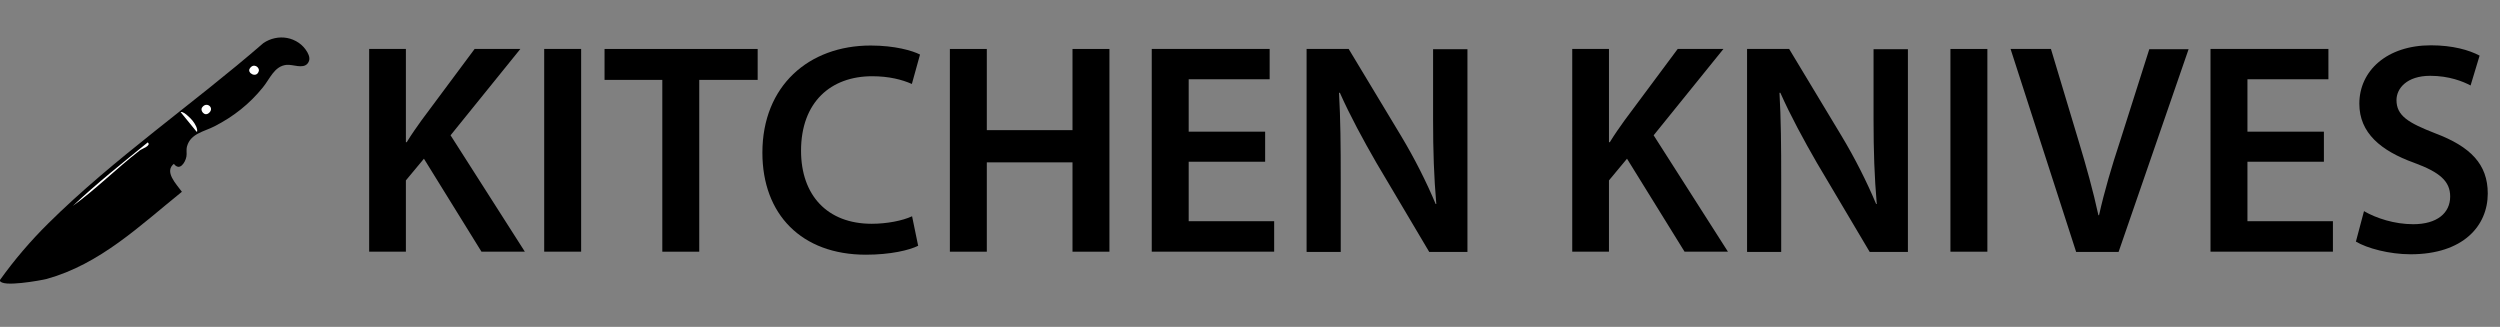 <?xml version="1.0" encoding="UTF-8"?><svg id="a" xmlns="http://www.w3.org/2000/svg" width="116.41" height="15.22" viewBox="0 0 116.41 15.22"><rect x="0" y="0" width="116.41" height="15.22" fill="#808080" stroke="none"/><defs><style>.c{fill:#fff;}</style></defs><path d="M17.19,2.28h1.71v4.34h.04c.22-.36.46-.7.69-1.02l2.47-3.32h2.13l-3.25,4.02,3.46,5.42h-2.02l-2.68-4.33-.84,1.01v3.32h-1.71V2.28Z"/><path d="M27.06,2.28v9.44h-1.72V2.28h1.72Z"/><path d="M30.84,3.72h-2.69v-1.44h7.13v1.44h-2.72v8h-1.72V3.72Z"/><path d="M42.76,11.44c-.41.21-1.3.42-2.44.42-3,0-4.82-1.88-4.82-4.75,0-3.11,2.16-4.99,5.04-4.99,1.13,0,1.95.24,2.3.42l-.38,1.37c-.45-.2-1.06-.36-1.85-.36-1.92,0-3.31,1.2-3.31,3.47,0,2.07,1.22,3.4,3.29,3.4.7,0,1.43-.14,1.88-.35l.28,1.36Z"/><path d="M45.95,2.28v3.78h3.99v-3.78h1.72v9.44h-1.72v-4.16h-3.99v4.16h-1.72V2.28h1.72Z"/><path d="M58.91,7.53h-3.56v2.77h3.98v1.42h-5.7V2.28h5.49v1.41h-3.77v2.44h3.56v1.4Z"/><path d="M60.84,11.72V2.28h1.96l2.44,4.05c.63,1.05,1.18,2.14,1.61,3.17h.03c-.11-1.26-.15-2.48-.15-3.92v-3.29h1.6v9.44h-1.78l-2.46-4.15c-.6-1.04-1.23-2.2-1.7-3.26h-.04c.07,1.23.08,2.48.08,4.03v3.38h-1.58Z"/><path d="M73.21,2.28h1.71v4.34h.04c.22-.36.46-.7.69-1.02l2.47-3.32h2.13l-3.25,4.02,3.46,5.42h-2.02l-2.68-4.33-.84,1.01v3.32h-1.71V2.28Z"/><path d="M81.35,11.72V2.28h1.96l2.44,4.05c.63,1.05,1.18,2.14,1.61,3.17h.03c-.11-1.26-.15-2.48-.15-3.92v-3.29h1.6v9.44h-1.78l-2.46-4.15c-.6-1.04-1.23-2.2-1.7-3.26h-.04c.07,1.23.08,2.48.08,4.03v3.38h-1.58Z"/><path d="M92.54,2.28v9.44h-1.72V2.28h1.72Z"/><path d="M96.67,11.72l-3.05-9.44h1.88l1.29,4.29c.36,1.19.67,2.3.92,3.45h.03c.25-1.12.59-2.27.97-3.42l1.37-4.31h1.83l-3.26,9.44h-1.98Z"/><path d="M108.21,7.53h-3.56v2.77h3.98v1.42h-5.7V2.28h5.49v1.41h-3.77v2.44h3.56v1.4Z"/><path d="M110.09,9.84c.56.32,1.4.6,2.28.6,1.11,0,1.72-.52,1.72-1.29,0-.71-.48-1.13-1.68-1.57-1.55-.56-2.55-1.39-2.55-2.75,0-1.54,1.29-2.72,3.33-2.72,1.02,0,1.78.22,2.27.48l-.42,1.39c-.34-.18-.99-.45-1.88-.45-1.09,0-1.57.59-1.57,1.13,0,.73.55,1.06,1.81,1.55,1.64.62,2.44,1.44,2.44,2.8,0,1.51-1.15,2.83-3.59,2.83-1,0-2.03-.28-2.55-.59l.38-1.43Z"/><path d="M8.1,7.6c-.51.37.1.97.35,1.32-1.96,1.58-3.81,3.37-6.3,4.06-.23.06-2.14.41-2.16.07.67-.94,1.43-1.83,2.26-2.65,3.06-3.03,6.75-5.56,10.01-8.39.67-.46,1.61-.32,2.03.41.1.18.15.36.01.53-.22.26-.68.03-.98.06-.57.06-.77.65-1.1,1.05-.62.77-1.37,1.36-2.25,1.81-.48.25-1.11.33-1.28.93-.05.19,0,.32-.03.48-.05.29-.34.71-.58.32ZM8.42,5.22l.75.92c.06-.04-.01-.23-.03-.26-.11-.2-.23-.33-.39-.49-.06-.05-.24-.21-.32-.17ZM6.88,6.63c-1.19.97-2.38,1.92-3.49,2.96,1.09-.79,2.04-1.76,3.11-2.58.11-.09.56-.22.38-.38ZM9.4,5.02c-.08.13.12.41.33.24.28-.23-.13-.57-.33-.24ZM11.63,3.19c-.14.21.33.47.42.12.05-.17-.24-.41-.42-.12ZM8.12,7.61c-.51.37.1.97.35,1.32-1.96,1.58-3.81,3.37-6.3,4.06-.23.06-2.14.41-2.16.07.67-.94,1.43-1.83,2.26-2.65,3.06-3.03,6.75-5.56,10.01-8.39.67-.46,1.61-.32,2.03.41.1.18.15.36.01.53-.22.26-.68.03-.98.06-.57.06-.77.65-1.1,1.05-.62.77-1.37,1.36-2.25,1.81-.48.25-1.11.33-1.28.93-.05.19,0,.32-.03.48-.05.29-.34.71-.58.32Z"/><path class="c" d="M6.88,6.63c.18.16-.27.29-.38.38-1.07.83-2.02,1.79-3.11,2.58,1.11-1.05,2.31-2,3.49-2.96Z"/><path class="c" d="M8.42,5.22c.08-.04.27.12.32.17.17.15.29.28.39.49.02.04.09.23.03.26l-.75-.92Z"/><path class="c" d="M9.4,5.02c.21-.33.61,0,.33.24-.21.18-.41-.11-.33-.24Z"/><path class="c" d="M11.63,3.19c.18-.28.47-.05.42.12-.1.35-.56.09-.42-.12Z"/></svg>
